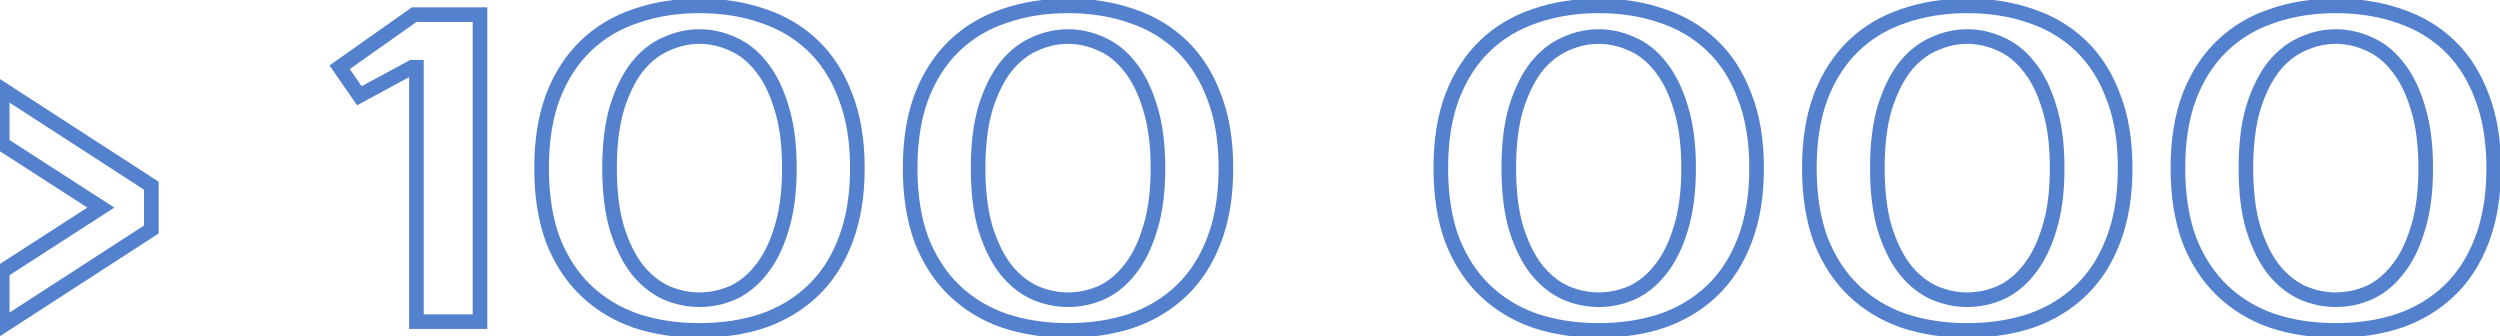 <?xml version="1.0" encoding="UTF-8"?> <svg xmlns="http://www.w3.org/2000/svg" width="342" height="46" viewBox="0 0 342 46" fill="none"><mask id="path-1-outside-1_1075_14110" maskUnits="userSpaceOnUse" x="-1" y="-1" width="344" height="48" fill="black"><rect fill="white" x="-1" y="-1" width="344" height="48"></rect><path d="M0.3 19.7V12.2L20.7 25.4V31.4L0.3 44.6V37.1L13.8 28.4L0.3 19.7ZM65.665 2V44H56.965V9.2H56.365L49.165 13.1L46.465 9.2L56.665 2H65.665ZM95.688 5C94.128 5 92.608 5.34 91.128 6.02C89.648 6.66 88.328 7.7 87.168 9.14C86.048 10.58 85.128 12.44 84.408 14.72C83.728 17 83.388 19.76 83.388 23C83.388 26.24 83.728 29 84.408 31.28C85.128 33.56 86.048 35.42 87.168 36.86C88.328 38.3 89.648 39.36 91.128 40.04C92.608 40.68 94.128 41 95.688 41C97.248 41 98.768 40.68 100.248 40.04C101.728 39.36 103.028 38.3 104.148 36.86C105.308 35.42 106.228 33.56 106.908 31.28C107.628 29 107.988 26.24 107.988 23C107.988 19.76 107.628 17 106.908 14.72C106.228 12.44 105.308 10.58 104.148 9.14C103.028 7.7 101.728 6.66 100.248 6.02C98.768 5.34 97.248 5 95.688 5ZM95.688 0.8C98.848 0.8 101.748 1.26 104.388 2.18C107.028 3.06 109.308 4.42 111.228 6.26C113.148 8.1 114.628 10.42 115.668 13.22C116.748 15.98 117.288 19.24 117.288 23C117.288 26.76 116.748 30.04 115.668 32.84C114.628 35.6 113.148 37.9 111.228 39.74C109.308 41.58 107.028 42.96 104.388 43.88C101.748 44.76 98.848 45.2 95.688 45.2C92.528 45.2 89.628 44.76 86.988 43.88C84.348 42.96 82.068 41.58 80.148 39.74C78.228 37.9 76.728 35.6 75.648 32.84C74.608 30.04 74.088 26.76 74.088 23C74.088 19.24 74.608 15.98 75.648 13.22C76.728 10.42 78.228 8.1 80.148 6.26C82.068 4.42 84.348 3.06 86.988 2.18C89.628 1.26 92.528 0.8 95.688 0.8ZM146.107 5C144.547 5 143.027 5.34 141.547 6.02C140.067 6.66 138.747 7.7 137.587 9.14C136.467 10.58 135.547 12.44 134.827 14.72C134.147 17 133.807 19.76 133.807 23C133.807 26.24 134.147 29 134.827 31.28C135.547 33.56 136.467 35.42 137.587 36.86C138.747 38.3 140.067 39.36 141.547 40.04C143.027 40.68 144.547 41 146.107 41C147.667 41 149.187 40.68 150.667 40.04C152.147 39.36 153.447 38.3 154.567 36.86C155.727 35.42 156.647 33.56 157.327 31.28C158.047 29 158.407 26.24 158.407 23C158.407 19.76 158.047 17 157.327 14.72C156.647 12.44 155.727 10.58 154.567 9.14C153.447 7.7 152.147 6.66 150.667 6.02C149.187 5.34 147.667 5 146.107 5ZM146.107 0.8C149.267 0.8 152.167 1.26 154.807 2.18C157.447 3.06 159.727 4.42 161.647 6.26C163.567 8.1 165.047 10.42 166.087 13.22C167.167 15.98 167.707 19.24 167.707 23C167.707 26.76 167.167 30.04 166.087 32.84C165.047 35.6 163.567 37.9 161.647 39.74C159.727 41.58 157.447 42.96 154.807 43.88C152.167 44.76 149.267 45.2 146.107 45.2C142.947 45.2 140.047 44.76 137.407 43.88C134.767 42.96 132.487 41.58 130.567 39.74C128.647 37.9 127.147 35.6 126.067 32.84C125.027 30.04 124.507 26.76 124.507 23C124.507 19.24 125.027 15.98 126.067 13.22C127.147 10.42 128.647 8.1 130.567 6.26C132.487 4.42 134.767 3.06 137.407 2.18C140.047 1.26 142.947 0.8 146.107 0.8ZM218.702 5C217.142 5 215.622 5.34 214.142 6.02C212.662 6.66 211.342 7.7 210.182 9.14C209.062 10.58 208.142 12.44 207.422 14.72C206.742 17 206.402 19.76 206.402 23C206.402 26.24 206.742 29 207.422 31.28C208.142 33.56 209.062 35.42 210.182 36.86C211.342 38.3 212.662 39.36 214.142 40.04C215.622 40.68 217.142 41 218.702 41C220.262 41 221.782 40.68 223.262 40.04C224.742 39.36 226.042 38.3 227.162 36.86C228.322 35.42 229.242 33.56 229.922 31.28C230.642 29 231.002 26.24 231.002 23C231.002 19.76 230.642 17 229.922 14.72C229.242 12.44 228.322 10.58 227.162 9.14C226.042 7.7 224.742 6.66 223.262 6.02C221.782 5.34 220.262 5 218.702 5ZM218.702 0.8C221.862 0.8 224.762 1.26 227.402 2.18C230.042 3.06 232.322 4.42 234.242 6.26C236.162 8.1 237.642 10.42 238.682 13.22C239.762 15.98 240.302 19.24 240.302 23C240.302 26.76 239.762 30.04 238.682 32.84C237.642 35.6 236.162 37.9 234.242 39.74C232.322 41.58 230.042 42.96 227.402 43.88C224.762 44.76 221.862 45.2 218.702 45.2C215.542 45.2 212.642 44.76 210.002 43.88C207.362 42.96 205.082 41.58 203.162 39.74C201.242 37.9 199.742 35.6 198.662 32.84C197.622 30.04 197.102 26.76 197.102 23C197.102 19.24 197.622 15.98 198.662 13.22C199.742 10.42 201.242 8.1 203.162 6.26C205.082 4.42 207.362 3.06 210.002 2.18C212.642 1.26 215.542 0.8 218.702 0.8ZM269.121 5C267.561 5 266.041 5.34 264.561 6.02C263.081 6.66 261.761 7.7 260.601 9.14C259.481 10.58 258.561 12.44 257.841 14.72C257.161 17 256.821 19.76 256.821 23C256.821 26.24 257.161 29 257.841 31.28C258.561 33.56 259.481 35.42 260.601 36.86C261.761 38.3 263.081 39.36 264.561 40.04C266.041 40.68 267.561 41 269.121 41C270.681 41 272.201 40.68 273.681 40.04C275.161 39.36 276.461 38.3 277.581 36.86C278.741 35.42 279.661 33.56 280.341 31.28C281.061 29 281.421 26.24 281.421 23C281.421 19.76 281.061 17 280.341 14.72C279.661 12.44 278.741 10.58 277.581 9.14C276.461 7.7 275.161 6.66 273.681 6.02C272.201 5.34 270.681 5 269.121 5ZM269.121 0.8C272.281 0.8 275.181 1.26 277.821 2.18C280.461 3.06 282.741 4.42 284.661 6.26C286.581 8.1 288.061 10.42 289.101 13.22C290.181 15.98 290.721 19.24 290.721 23C290.721 26.76 290.181 30.04 289.101 32.84C288.061 35.6 286.581 37.9 284.661 39.74C282.741 41.58 280.461 42.96 277.821 43.88C275.181 44.76 272.281 45.2 269.121 45.2C265.961 45.2 263.061 44.76 260.421 43.88C257.781 42.96 255.501 41.58 253.581 39.74C251.661 37.9 250.161 35.6 249.081 32.84C248.041 30.04 247.521 26.76 247.521 23C247.521 19.24 248.041 15.98 249.081 13.22C250.161 10.42 251.661 8.1 253.581 6.26C255.501 4.42 257.781 3.06 260.421 2.18C263.061 1.26 265.961 0.8 269.121 0.8ZM319.54 5C317.98 5 316.46 5.34 314.98 6.02C313.5 6.66 312.18 7.7 311.02 9.14C309.9 10.58 308.98 12.44 308.26 14.72C307.58 17 307.24 19.76 307.24 23C307.24 26.24 307.58 29 308.26 31.28C308.98 33.56 309.9 35.42 311.02 36.86C312.18 38.3 313.5 39.36 314.98 40.04C316.46 40.68 317.98 41 319.54 41C321.1 41 322.62 40.68 324.1 40.04C325.58 39.36 326.88 38.3 328 36.86C329.16 35.42 330.08 33.56 330.76 31.28C331.48 29 331.84 26.24 331.84 23C331.84 19.76 331.48 17 330.76 14.72C330.08 12.44 329.16 10.58 328 9.14C326.88 7.7 325.58 6.66 324.1 6.02C322.62 5.34 321.1 5 319.54 5ZM319.54 0.8C322.7 0.8 325.6 1.26 328.24 2.18C330.88 3.06 333.16 4.42 335.08 6.26C337 8.1 338.48 10.42 339.52 13.22C340.6 15.98 341.14 19.24 341.14 23C341.14 26.76 340.6 30.04 339.52 32.84C338.48 35.6 337 37.9 335.08 39.74C333.16 41.58 330.88 42.96 328.24 43.88C325.6 44.76 322.7 45.2 319.54 45.2C316.38 45.2 313.48 44.76 310.84 43.88C308.2 42.96 305.92 41.58 304 39.74C302.08 37.9 300.58 35.6 299.5 32.84C298.46 30.04 297.94 26.76 297.94 23C297.94 19.24 298.46 15.98 299.5 13.22C300.58 10.42 302.08 8.1 304 6.26C305.92 4.42 308.2 3.06 310.84 2.18C313.48 1.26 316.38 0.8 319.54 0.8Z"></path></mask><path d="M0.3 19.7H-0.7V20.245L-0.242 20.541L0.3 19.7ZM0.3 12.2L0.843 11.36L-0.7 10.362V12.2H0.3ZM20.7 25.4H21.7V24.856L21.243 24.56L20.7 25.4ZM20.7 31.4L21.243 32.24L21.7 31.944V31.4H20.7ZM0.3 44.6H-0.7V46.438L0.843 45.44L0.3 44.6ZM0.3 37.1L-0.242 36.259L-0.7 36.555V37.1H0.3ZM13.8 28.4L14.342 29.241L15.646 28.4L14.342 27.559L13.8 28.4ZM1.3 19.7V12.2H-0.7V19.7H1.3ZM-0.243 13.04L20.157 26.24L21.243 24.56L0.843 11.36L-0.243 13.04ZM19.7 25.4V31.4H21.7V25.4H19.7ZM20.157 30.56L-0.243 43.76L0.843 45.44L21.243 32.24L20.157 30.56ZM1.3 44.6V37.1H-0.7V44.6H1.3ZM0.842 37.941L14.342 29.241L13.258 27.559L-0.242 36.259L0.842 37.941ZM14.342 27.559L0.842 18.859L-0.242 20.541L13.258 29.241L14.342 27.559ZM65.665 2H66.665V1H65.665V2ZM65.665 44V45H66.665V44H65.665ZM56.965 44H55.965V45H56.965V44ZM56.965 9.2H57.965V8.2H56.965V9.2ZM56.365 9.2V8.2H56.111L55.889 8.321L56.365 9.2ZM49.165 13.1L48.343 13.669L48.853 14.406L49.641 13.979L49.165 13.1ZM46.465 9.2L45.888 8.383L45.079 8.954L45.643 9.769L46.465 9.2ZM56.665 2V1H56.347L56.088 1.183L56.665 2ZM64.665 2V44H66.665V2H64.665ZM65.665 43H56.965V45H65.665V43ZM57.965 44V9.2H55.965V44H57.965ZM56.965 8.2H56.365V10.2H56.965V8.2ZM55.889 8.321L48.689 12.221L49.641 13.979L56.841 10.079L55.889 8.321ZM49.987 12.531L47.287 8.631L45.643 9.769L48.343 13.669L49.987 12.531ZM47.041 10.017L57.242 2.817L56.088 1.183L45.888 8.383L47.041 10.017ZM56.665 3H65.665V1H56.665V3ZM91.128 6.02L91.525 6.938L91.535 6.933L91.546 6.929L91.128 6.02ZM87.168 9.14L86.389 8.513L86.384 8.519L86.379 8.526L87.168 9.14ZM84.408 14.72L83.455 14.419L83.452 14.427L83.45 14.434L84.408 14.72ZM84.408 31.28L83.45 31.566L83.452 31.573L83.455 31.581L84.408 31.28ZM87.168 36.86L86.379 37.474L86.384 37.481L86.389 37.487L87.168 36.86ZM91.128 40.04L90.711 40.949L90.721 40.953L90.731 40.958L91.128 40.04ZM100.248 40.04L100.645 40.958L100.656 40.953L100.666 40.949L100.248 40.04ZM104.148 36.86L103.37 36.233L103.364 36.239L103.359 36.246L104.148 36.86ZM106.908 31.28L105.955 30.979L105.952 30.986L105.95 30.994L106.908 31.28ZM106.908 14.72L105.95 15.006L105.952 15.014L105.955 15.021L106.908 14.72ZM104.148 9.14L103.359 9.754L103.364 9.761L103.37 9.767L104.148 9.14ZM100.248 6.02L99.831 6.929L99.841 6.933L99.851 6.938L100.248 6.02ZM104.388 2.18L104.059 3.124L104.072 3.129L104.388 2.18ZM115.668 13.22L114.731 13.568L114.734 13.576L114.737 13.584L115.668 13.22ZM115.668 32.84L114.735 32.48L114.733 32.487L115.668 32.84ZM111.228 39.74L111.92 40.462L111.92 40.462L111.228 39.74ZM104.388 43.88L104.705 44.829L104.717 44.824L104.388 43.88ZM86.988 43.88L86.659 44.824L86.672 44.829L86.988 43.88ZM80.148 39.74L79.456 40.462L79.456 40.462L80.148 39.74ZM75.648 32.84L74.711 33.188L74.714 33.196L74.717 33.204L75.648 32.84ZM75.648 13.22L74.715 12.86L74.713 12.867L75.648 13.22ZM80.148 6.26L79.456 5.538L79.456 5.538L80.148 6.26ZM86.988 2.18L87.305 3.129L87.317 3.124L86.988 2.18ZM95.688 4C93.978 4 92.316 4.374 90.711 5.111L91.546 6.929C92.901 6.306 94.279 6 95.688 6V4ZM90.731 5.102C89.082 5.815 87.636 6.965 86.389 8.513L87.947 9.767C89.02 8.435 90.215 7.505 91.525 6.938L90.731 5.102ZM86.379 8.526C85.167 10.084 84.2 12.059 83.455 14.419L85.362 15.021C86.057 12.821 86.929 11.076 87.958 9.754L86.379 8.526ZM83.45 14.434C82.734 16.834 82.388 19.696 82.388 23H84.388C84.388 19.824 84.722 17.166 85.367 15.006L83.45 14.434ZM82.388 23C82.388 26.304 82.734 29.166 83.45 31.566L85.367 30.994C84.722 28.834 84.388 26.176 84.388 23H82.388ZM83.455 31.581C84.2 33.941 85.167 35.916 86.379 37.474L87.958 36.246C86.929 34.924 86.057 33.179 85.362 30.979L83.455 31.581ZM86.389 37.487C87.633 39.031 89.072 40.196 90.711 40.949L91.546 39.131C90.224 38.524 89.023 37.569 87.947 36.233L86.389 37.487ZM90.731 40.958C92.332 41.65 93.987 42 95.688 42V40C94.269 40 92.884 39.71 91.525 39.122L90.731 40.958ZM95.688 42C97.389 42 99.044 41.65 100.645 40.958L99.851 39.122C98.492 39.71 97.107 40 95.688 40V42ZM100.666 40.949C102.308 40.194 103.731 39.025 104.938 37.474L103.359 36.246C102.325 37.575 101.148 38.526 99.831 39.131L100.666 40.949ZM104.927 37.487C106.188 35.922 107.16 33.936 107.867 31.566L105.95 30.994C105.297 33.184 104.428 34.918 103.37 36.233L104.927 37.487ZM107.862 31.581C108.621 29.176 108.988 26.308 108.988 23H106.988C106.988 26.172 106.635 28.824 105.955 30.979L107.862 31.581ZM108.988 23C108.988 19.692 108.621 16.824 107.862 14.419L105.955 15.021C106.635 17.176 106.988 19.828 106.988 23H108.988ZM107.867 14.434C107.16 12.064 106.188 10.078 104.927 8.513L103.37 9.767C104.428 11.082 105.297 12.816 105.95 15.006L107.867 14.434ZM104.938 8.526C103.728 6.971 102.299 5.817 100.645 5.102L99.851 6.938C101.158 7.503 102.328 8.429 103.359 9.754L104.938 8.526ZM100.666 5.111C99.061 4.374 97.399 4 95.688 4V6C97.098 6 98.476 6.306 99.831 6.929L100.666 5.111ZM95.688 1.8C98.751 1.8 101.538 2.246 104.059 3.124L104.717 1.236C101.959 0.274 98.946 -0.2 95.688 -0.2V1.8ZM104.072 3.129C106.578 3.964 108.728 5.249 110.536 6.982L111.92 5.538C109.888 3.591 107.478 2.156 104.705 1.231L104.072 3.129ZM110.536 6.982C112.335 8.705 113.737 10.892 114.731 13.568L116.606 12.872C115.52 9.948 113.962 7.495 111.92 5.538L110.536 6.982ZM114.737 13.584C115.761 16.202 116.288 19.333 116.288 23H118.288C118.288 19.147 117.735 15.758 116.6 12.856L114.737 13.584ZM116.288 23C116.288 26.667 115.761 29.82 114.735 32.48L116.601 33.2C117.735 30.26 118.288 26.853 118.288 23H116.288ZM114.733 32.487C113.739 35.123 112.337 37.292 110.536 39.018L111.92 40.462C113.959 38.508 115.517 36.077 116.604 33.193L114.733 32.487ZM110.536 39.018C108.725 40.754 106.571 42.06 104.059 42.936L104.717 44.824C107.486 43.86 109.891 42.406 111.92 40.462L110.536 39.018ZM104.072 42.931C101.547 43.773 98.755 44.2 95.688 44.2V46.2C98.941 46.2 101.95 45.747 104.705 44.829L104.072 42.931ZM95.688 44.2C92.621 44.2 89.83 43.773 87.305 42.931L86.672 44.829C89.427 45.747 92.435 46.2 95.688 46.2V44.2ZM87.317 42.936C84.806 42.06 82.651 40.754 80.84 39.018L79.456 40.462C81.485 42.406 83.891 43.86 86.659 44.824L87.317 42.936ZM80.84 39.018C79.036 37.289 77.613 35.116 76.579 32.476L74.717 33.204C75.844 36.084 77.42 38.511 79.456 40.462L80.84 39.018ZM76.586 32.492C75.596 29.828 75.088 26.671 75.088 23H73.088C73.088 26.849 73.62 30.252 74.711 33.188L76.586 32.492ZM75.088 23C75.088 19.329 75.596 16.194 76.584 13.573L74.713 12.867C73.62 15.766 73.088 19.151 73.088 23H75.088ZM76.581 13.58C77.615 10.899 79.039 8.708 80.84 6.982L79.456 5.538C77.418 7.492 75.841 9.941 74.715 12.86L76.581 13.58ZM80.84 6.982C82.648 5.249 84.798 3.964 87.305 3.129L86.672 1.231C83.898 2.156 81.488 3.591 79.456 5.538L80.84 6.982ZM87.317 3.124C89.839 2.246 92.626 1.8 95.688 1.8V-0.2C92.431 -0.2 89.418 0.274 86.659 1.236L87.317 3.124ZM141.547 6.02L141.944 6.938L141.954 6.933L141.965 6.929L141.547 6.02ZM137.587 9.14L136.808 8.513L136.803 8.519L136.798 8.526L137.587 9.14ZM134.827 14.72L133.873 14.419L133.871 14.427L133.869 14.434L134.827 14.72ZM134.827 31.28L133.869 31.566L133.871 31.573L133.873 31.581L134.827 31.28ZM137.587 36.86L136.798 37.474L136.803 37.481L136.808 37.487L137.587 36.86ZM141.547 40.04L141.13 40.949L141.14 40.953L141.15 40.958L141.547 40.04ZM150.667 40.04L151.064 40.958L151.074 40.953L151.085 40.949L150.667 40.04ZM154.567 36.86L153.788 36.233L153.783 36.239L153.778 36.246L154.567 36.86ZM157.327 31.28L156.373 30.979L156.371 30.986L156.369 30.994L157.327 31.28ZM157.327 14.72L156.369 15.006L156.371 15.014L156.373 15.021L157.327 14.72ZM154.567 9.14L153.778 9.754L153.783 9.761L153.788 9.767L154.567 9.14ZM150.667 6.02L150.25 6.929L150.26 6.933L150.27 6.938L150.667 6.02ZM154.807 2.18L154.478 3.124L154.491 3.129L154.807 2.18ZM166.087 13.22L165.15 13.568L165.153 13.576L165.156 13.584L166.087 13.22ZM166.087 32.84L165.154 32.48L165.151 32.487L166.087 32.84ZM161.647 39.74L162.339 40.462L162.339 40.462L161.647 39.74ZM154.807 43.88L155.123 44.829L155.136 44.824L154.807 43.88ZM137.407 43.88L137.078 44.824L137.091 44.829L137.407 43.88ZM130.567 39.74L129.875 40.462L129.875 40.462L130.567 39.74ZM126.067 32.84L125.13 33.188L125.133 33.196L125.136 33.204L126.067 32.84ZM126.067 13.22L125.134 12.86L125.131 12.867L126.067 13.22ZM130.567 6.26L129.875 5.538L129.875 5.538L130.567 6.26ZM137.407 2.18L137.723 3.129L137.736 3.124L137.407 2.18ZM146.107 4C144.397 4 142.735 4.374 141.13 5.111L141.965 6.929C143.319 6.306 144.698 6 146.107 6V4ZM141.15 5.102C139.501 5.815 138.055 6.965 136.808 8.513L138.366 9.767C139.439 8.435 140.633 7.505 141.944 6.938L141.15 5.102ZM136.798 8.526C135.586 10.084 134.619 12.059 133.873 14.419L135.781 15.021C136.475 12.821 137.348 11.076 138.376 9.754L136.798 8.526ZM133.869 14.434C133.153 16.834 132.807 19.696 132.807 23H134.807C134.807 19.824 135.141 17.166 135.785 15.006L133.869 14.434ZM132.807 23C132.807 26.304 133.153 29.166 133.869 31.566L135.785 30.994C135.141 28.834 134.807 26.176 134.807 23H132.807ZM133.873 31.581C134.619 33.941 135.586 35.916 136.798 37.474L138.376 36.246C137.348 34.924 136.475 33.179 135.781 30.979L133.873 31.581ZM136.808 37.487C138.052 39.031 139.491 40.196 141.13 40.949L141.965 39.131C140.643 38.524 139.442 37.569 138.366 36.233L136.808 37.487ZM141.15 40.958C142.751 41.65 144.406 42 146.107 42V40C144.688 40 143.303 39.71 141.944 39.122L141.15 40.958ZM146.107 42C147.808 42 149.463 41.65 151.064 40.958L150.27 39.122C148.911 39.71 147.526 40 146.107 40V42ZM151.085 40.949C152.727 40.194 154.15 39.025 155.356 37.474L153.778 36.246C152.744 37.575 151.567 38.526 150.25 39.131L151.085 40.949ZM155.346 37.487C156.607 35.922 157.578 33.936 158.285 31.566L156.369 30.994C155.716 33.184 154.847 34.918 153.788 36.233L155.346 37.487ZM158.281 31.581C159.04 29.176 159.407 26.308 159.407 23H157.407C157.407 26.172 157.054 28.824 156.373 30.979L158.281 31.581ZM159.407 23C159.407 19.692 159.04 16.824 158.281 14.419L156.373 15.021C157.054 17.176 157.407 19.828 157.407 23H159.407ZM158.285 14.434C157.578 12.064 156.607 10.078 155.346 8.513L153.788 9.767C154.847 11.082 155.716 12.816 156.369 15.006L158.285 14.434ZM155.356 8.526C154.147 6.971 152.718 5.817 151.064 5.102L150.27 6.938C151.577 7.503 152.747 8.429 153.778 9.754L155.356 8.526ZM151.085 5.111C149.479 4.374 147.818 4 146.107 4V6C147.517 6 148.895 6.306 150.25 6.929L151.085 5.111ZM146.107 1.8C149.169 1.8 151.957 2.246 154.478 3.124L155.136 1.236C152.377 0.274 149.365 -0.2 146.107 -0.2V1.8ZM154.491 3.129C156.997 3.964 159.147 5.249 160.955 6.982L162.339 5.538C160.307 3.591 157.897 2.156 155.123 1.231L154.491 3.129ZM160.955 6.982C162.753 8.705 164.156 10.892 165.15 13.568L167.024 12.872C165.938 9.948 164.381 7.495 162.339 5.538L160.955 6.982ZM165.156 13.584C166.18 16.202 166.707 19.333 166.707 23H168.707C168.707 19.147 168.154 15.758 167.018 12.856L165.156 13.584ZM166.707 23C166.707 26.667 166.18 29.82 165.154 32.48L167.02 33.2C168.154 30.26 168.707 26.853 168.707 23H166.707ZM165.151 32.487C164.158 35.123 162.756 37.292 160.955 39.018L162.339 40.462C164.378 38.508 165.936 36.077 167.023 33.193L165.151 32.487ZM160.955 39.018C159.144 40.754 156.99 42.06 154.478 42.936L155.136 44.824C157.905 43.86 160.31 42.406 162.339 40.462L160.955 39.018ZM154.491 42.931C151.966 43.773 149.174 44.2 146.107 44.2V46.2C149.36 46.2 152.369 45.747 155.123 44.829L154.491 42.931ZM146.107 44.2C143.04 44.2 140.249 43.773 137.723 42.931L137.091 44.829C139.846 45.747 142.854 46.2 146.107 46.2V44.2ZM137.736 42.936C135.224 42.06 133.07 40.754 131.259 39.018L129.875 40.462C131.904 42.406 134.31 43.86 137.078 44.824L137.736 42.936ZM131.259 39.018C129.455 37.289 128.031 35.116 126.998 32.476L125.136 33.204C126.263 36.084 127.839 38.511 129.875 40.462L131.259 39.018ZM127.004 32.492C126.015 29.828 125.507 26.671 125.507 23H123.507C123.507 26.849 124.039 30.252 125.13 33.188L127.004 32.492ZM125.507 23C125.507 19.329 126.015 16.194 127.003 13.573L125.131 12.867C124.039 15.766 123.507 19.151 123.507 23H125.507ZM127 13.58C128.034 10.899 129.458 8.708 131.259 6.982L129.875 5.538C127.836 7.492 126.26 9.941 125.134 12.86L127 13.58ZM131.259 6.982C133.067 5.249 135.217 3.964 137.723 3.129L137.091 1.231C134.317 2.156 131.907 3.591 129.875 5.538L131.259 6.982ZM137.736 3.124C140.257 2.246 143.045 1.8 146.107 1.8V-0.2C142.849 -0.2 139.837 0.274 137.078 1.236L137.736 3.124ZM214.142 6.02L214.539 6.938L214.55 6.933L214.56 6.929L214.142 6.02ZM210.182 9.14L209.404 8.513L209.398 8.519L209.393 8.526L210.182 9.14ZM207.422 14.72L206.469 14.419L206.466 14.427L206.464 14.434L207.422 14.72ZM207.422 31.28L206.464 31.566L206.466 31.573L206.469 31.581L207.422 31.28ZM210.182 36.86L209.393 37.474L209.398 37.481L209.404 37.487L210.182 36.86ZM214.142 40.04L213.725 40.949L213.735 40.953L213.745 40.958L214.142 40.04ZM223.262 40.04L223.659 40.958L223.67 40.953L223.68 40.949L223.262 40.04ZM227.162 36.86L226.384 36.233L226.378 36.239L226.373 36.246L227.162 36.86ZM229.922 31.28L228.969 30.979L228.966 30.986L228.964 30.994L229.922 31.28ZM229.922 14.72L228.964 15.006L228.966 15.014L228.969 15.021L229.922 14.72ZM227.162 9.14L226.373 9.754L226.378 9.761L226.384 9.767L227.162 9.14ZM223.262 6.02L222.845 6.929L222.855 6.933L222.865 6.938L223.262 6.02ZM227.402 2.18L227.073 3.124L227.086 3.129L227.402 2.18ZM238.682 13.22L237.745 13.568L237.748 13.576L237.751 13.584L238.682 13.22ZM238.682 32.84L237.749 32.48L237.747 32.487L238.682 32.84ZM234.242 39.74L234.934 40.462L234.934 40.462L234.242 39.74ZM227.402 43.88L227.719 44.829L227.731 44.824L227.402 43.88ZM210.002 43.88L209.673 44.824L209.686 44.829L210.002 43.88ZM203.162 39.74L202.47 40.462L202.47 40.462L203.162 39.74ZM198.662 32.84L197.725 33.188L197.728 33.196L197.731 33.204L198.662 32.84ZM198.662 13.22L197.729 12.86L197.727 12.867L198.662 13.22ZM203.162 6.26L202.47 5.538L202.47 5.538L203.162 6.26ZM210.002 2.18L210.319 3.129L210.331 3.124L210.002 2.18ZM218.702 4C216.992 4 215.33 4.374 213.725 5.111L214.56 6.929C215.915 6.306 217.293 6 218.702 6V4ZM213.745 5.102C212.096 5.815 210.65 6.965 209.404 8.513L210.961 9.767C212.034 8.435 213.229 7.505 214.539 6.938L213.745 5.102ZM209.393 8.526C208.181 10.084 207.214 12.059 206.469 14.419L208.376 15.021C209.071 12.821 209.943 11.076 210.972 9.754L209.393 8.526ZM206.464 14.434C205.748 16.834 205.402 19.696 205.402 23H207.402C207.402 19.824 207.736 17.166 208.381 15.006L206.464 14.434ZM205.402 23C205.402 26.304 205.748 29.166 206.464 31.566L208.381 30.994C207.736 28.834 207.402 26.176 207.402 23H205.402ZM206.469 31.581C207.214 33.941 208.181 35.916 209.393 37.474L210.972 36.246C209.943 34.924 209.071 33.179 208.376 30.979L206.469 31.581ZM209.404 37.487C210.647 39.031 212.086 40.196 213.725 40.949L214.56 39.131C213.238 38.524 212.037 37.569 210.961 36.233L209.404 37.487ZM213.745 40.958C215.346 41.65 217.001 42 218.702 42V40C217.283 40 215.898 39.71 214.539 39.122L213.745 40.958ZM218.702 42C220.403 42 222.058 41.65 223.659 40.958L222.865 39.122C221.506 39.71 220.121 40 218.702 40V42ZM223.68 40.949C225.322 40.194 226.745 39.025 227.952 37.474L226.373 36.246C225.34 37.575 224.162 38.526 222.845 39.131L223.68 40.949ZM227.941 37.487C229.202 35.922 230.174 33.936 230.881 31.566L228.964 30.994C228.311 33.184 227.442 34.918 226.384 36.233L227.941 37.487ZM230.876 31.581C231.635 29.176 232.002 26.308 232.002 23H230.002C230.002 26.172 229.649 28.824 228.969 30.979L230.876 31.581ZM232.002 23C232.002 19.692 231.635 16.824 230.876 14.419L228.969 15.021C229.649 17.176 230.002 19.828 230.002 23H232.002ZM230.881 14.434C230.174 12.064 229.202 10.078 227.941 8.513L226.384 9.767C227.442 11.082 228.311 12.816 228.964 15.006L230.881 14.434ZM227.952 8.526C226.742 6.971 225.313 5.817 223.659 5.102L222.865 6.938C224.172 7.503 225.342 8.429 226.373 9.754L227.952 8.526ZM223.68 5.111C222.075 4.374 220.413 4 218.702 4V6C220.112 6 221.49 6.306 222.845 6.929L223.68 5.111ZM218.702 1.8C221.765 1.8 224.552 2.246 227.073 3.124L227.731 1.236C224.973 0.274 221.96 -0.2 218.702 -0.2V1.8ZM227.086 3.129C229.592 3.964 231.742 5.249 233.55 6.982L234.934 5.538C232.902 3.591 230.492 2.156 227.719 1.231L227.086 3.129ZM233.55 6.982C235.349 8.705 236.751 10.892 237.745 13.568L239.62 12.872C238.534 9.948 236.976 7.495 234.934 5.538L233.55 6.982ZM237.751 13.584C238.775 16.202 239.302 19.333 239.302 23H241.302C241.302 19.147 240.749 15.758 239.614 12.856L237.751 13.584ZM239.302 23C239.302 26.667 238.775 29.82 237.749 32.48L239.615 33.2C240.749 30.26 241.302 26.853 241.302 23H239.302ZM237.747 32.487C236.753 35.123 235.351 37.292 233.55 39.018L234.934 40.462C236.973 38.508 238.531 36.077 239.618 33.193L237.747 32.487ZM233.55 39.018C231.739 40.754 229.585 42.06 227.073 42.936L227.731 44.824C230.5 43.86 232.905 42.406 234.934 40.462L233.55 39.018ZM227.086 42.931C224.561 43.773 221.769 44.2 218.702 44.2V46.2C221.955 46.2 224.964 45.747 227.719 44.829L227.086 42.931ZM218.702 44.2C215.635 44.2 212.844 43.773 210.319 42.931L209.686 44.829C212.441 45.747 215.449 46.2 218.702 46.2V44.2ZM210.331 42.936C207.82 42.06 205.665 40.754 203.854 39.018L202.47 40.462C204.499 42.406 206.905 43.86 209.673 44.824L210.331 42.936ZM203.854 39.018C202.05 37.289 200.627 35.116 199.594 32.476L197.731 33.204C198.858 36.084 200.434 38.511 202.47 40.462L203.854 39.018ZM199.6 32.492C198.61 29.828 198.102 26.671 198.102 23H196.102C196.102 26.849 196.634 30.252 197.725 33.188L199.6 32.492ZM198.102 23C198.102 19.329 198.61 16.194 199.598 13.573L197.727 12.867C196.634 15.766 196.102 19.151 196.102 23H198.102ZM199.595 13.58C200.629 10.899 202.053 8.708 203.854 6.982L202.47 5.538C200.432 7.492 198.855 9.941 197.729 12.86L199.595 13.58ZM203.854 6.982C205.662 5.249 207.812 3.964 210.319 3.129L209.686 1.231C206.912 2.156 204.502 3.591 202.47 5.538L203.854 6.982ZM210.331 3.124C212.853 2.246 215.64 1.8 218.702 1.8V-0.2C215.445 -0.2 212.432 0.274 209.673 1.236L210.331 3.124ZM264.561 6.02L264.958 6.938L264.968 6.933L264.979 6.929L264.561 6.02ZM260.601 9.14L259.822 8.513L259.817 8.519L259.812 8.526L260.601 9.14ZM257.841 14.72L256.888 14.419L256.885 14.427L256.883 14.434L257.841 14.72ZM257.841 31.28L256.883 31.566L256.885 31.573L256.888 31.581L257.841 31.28ZM260.601 36.86L259.812 37.474L259.817 37.481L259.822 37.487L260.601 36.86ZM264.561 40.04L264.144 40.949L264.154 40.953L264.164 40.958L264.561 40.04ZM273.681 40.04L274.078 40.958L274.088 40.953L274.099 40.949L273.681 40.04ZM277.581 36.86L276.802 36.233L276.797 36.239L276.792 36.246L277.581 36.86ZM280.341 31.28L279.388 30.979L279.385 30.986L279.383 30.994L280.341 31.28ZM280.341 14.72L279.383 15.006L279.385 15.014L279.388 15.021L280.341 14.72ZM277.581 9.14L276.792 9.754L276.797 9.761L276.802 9.767L277.581 9.14ZM273.681 6.02L273.264 6.929L273.274 6.933L273.284 6.938L273.681 6.02ZM277.821 2.18L277.492 3.124L277.505 3.129L277.821 2.18ZM289.101 13.22L288.164 13.568L288.167 13.576L288.17 13.584L289.101 13.22ZM289.101 32.84L288.168 32.48L288.165 32.487L289.101 32.84ZM284.661 39.74L285.353 40.462L285.353 40.462L284.661 39.74ZM277.821 43.88L278.137 44.829L278.15 44.824L277.821 43.88ZM260.421 43.88L260.092 44.824L260.105 44.829L260.421 43.88ZM253.581 39.74L252.889 40.462L252.889 40.462L253.581 39.74ZM249.081 32.84L248.144 33.188L248.147 33.196L248.15 33.204L249.081 32.84ZM249.081 13.22L248.148 12.86L248.145 12.867L249.081 13.22ZM253.581 6.26L252.889 5.538L252.889 5.538L253.581 6.26ZM260.421 2.18L260.737 3.129L260.75 3.124L260.421 2.18ZM269.121 4C267.411 4 265.749 4.374 264.144 5.111L264.979 6.929C266.334 6.306 267.712 6 269.121 6V4ZM264.164 5.102C262.515 5.815 261.069 6.965 259.822 8.513L261.38 9.767C262.453 8.435 263.648 7.505 264.958 6.938L264.164 5.102ZM259.812 8.526C258.6 10.084 257.633 12.059 256.888 14.419L258.795 15.021C259.489 12.821 260.362 11.076 261.39 9.754L259.812 8.526ZM256.883 14.434C256.167 16.834 255.821 19.696 255.821 23H257.821C257.821 19.824 258.155 17.166 258.799 15.006L256.883 14.434ZM255.821 23C255.821 26.304 256.167 29.166 256.883 31.566L258.799 30.994C258.155 28.834 257.821 26.176 257.821 23H255.821ZM256.888 31.581C257.633 33.941 258.6 35.916 259.812 37.474L261.39 36.246C260.362 34.924 259.489 33.179 258.795 30.979L256.888 31.581ZM259.822 37.487C261.066 39.031 262.505 40.196 264.144 40.949L264.979 39.131C263.657 38.524 262.456 37.569 261.38 36.233L259.822 37.487ZM264.164 40.958C265.765 41.65 267.42 42 269.121 42V40C267.702 40 266.317 39.71 264.958 39.122L264.164 40.958ZM269.121 42C270.822 42 272.477 41.65 274.078 40.958L273.284 39.122C271.925 39.71 270.54 40 269.121 40V42ZM274.099 40.949C275.741 40.194 277.164 39.025 278.37 37.474L276.792 36.246C275.758 37.575 274.581 38.526 273.264 39.131L274.099 40.949ZM278.36 37.487C279.621 35.922 280.592 33.936 281.299 31.566L279.383 30.994C278.73 33.184 277.861 34.918 276.802 36.233L278.36 37.487ZM281.295 31.581C282.054 29.176 282.421 26.308 282.421 23H280.421C280.421 26.172 280.068 28.824 279.388 30.979L281.295 31.581ZM282.421 23C282.421 19.692 282.054 16.824 281.295 14.419L279.388 15.021C280.068 17.176 280.421 19.828 280.421 23H282.421ZM281.299 14.434C280.592 12.064 279.621 10.078 278.36 8.513L276.802 9.767C277.861 11.082 278.73 12.816 279.383 15.006L281.299 14.434ZM278.37 8.526C277.161 6.971 275.732 5.817 274.078 5.102L273.284 6.938C274.591 7.503 275.761 8.429 276.792 9.754L278.37 8.526ZM274.099 5.111C272.494 4.374 270.832 4 269.121 4V6C270.531 6 271.909 6.306 273.264 6.929L274.099 5.111ZM269.121 1.8C272.183 1.8 274.971 2.246 277.492 3.124L278.15 1.236C275.392 0.274 272.379 -0.2 269.121 -0.2V1.8ZM277.505 3.129C280.011 3.964 282.161 5.249 283.969 6.982L285.353 5.538C283.321 3.591 280.911 2.156 278.137 1.231L277.505 3.129ZM283.969 6.982C285.767 8.705 287.17 10.892 288.164 13.568L290.039 12.872C288.952 9.948 287.395 7.495 285.353 5.538L283.969 6.982ZM288.17 13.584C289.194 16.202 289.721 19.333 289.721 23H291.721C291.721 19.147 291.168 15.758 290.032 12.856L288.17 13.584ZM289.721 23C289.721 26.667 289.194 29.82 288.168 32.48L290.034 33.2C291.168 30.26 291.721 26.853 291.721 23H289.721ZM288.165 32.487C287.172 35.123 285.77 37.292 283.969 39.018L285.353 40.462C287.392 38.508 288.95 36.077 290.037 33.193L288.165 32.487ZM283.969 39.018C282.158 40.754 280.004 42.06 277.492 42.936L278.15 44.824C280.919 43.86 283.324 42.406 285.353 40.462L283.969 39.018ZM277.505 42.931C274.98 43.773 272.188 44.2 269.121 44.2V46.2C272.374 46.2 275.383 45.747 278.137 44.829L277.505 42.931ZM269.121 44.2C266.054 44.2 263.263 43.773 260.737 42.931L260.105 44.829C262.86 45.747 265.868 46.2 269.121 46.2V44.2ZM260.75 42.936C258.239 42.06 256.084 40.754 254.273 39.018L252.889 40.462C254.918 42.406 257.324 43.86 260.092 44.824L260.75 42.936ZM254.273 39.018C252.469 37.289 251.046 35.116 250.012 32.476L248.15 33.204C249.277 36.084 250.853 38.511 252.889 40.462L254.273 39.018ZM250.019 32.492C249.029 29.828 248.521 26.671 248.521 23H246.521C246.521 26.849 247.053 30.252 248.144 33.188L250.019 32.492ZM248.521 23C248.521 19.329 249.029 16.194 250.017 13.573L248.145 12.867C247.053 15.766 246.521 19.151 246.521 23H248.521ZM250.014 13.58C251.048 10.899 252.472 8.708 254.273 6.982L252.889 5.538C250.85 7.492 249.274 9.941 248.148 12.86L250.014 13.58ZM254.273 6.982C256.081 5.249 258.231 3.964 260.737 3.129L260.105 1.231C257.331 2.156 254.921 3.591 252.889 5.538L254.273 6.982ZM260.75 3.124C263.272 2.246 266.059 1.8 269.121 1.8V-0.2C265.863 -0.2 262.851 0.274 260.092 1.236L260.75 3.124ZM314.98 6.02L315.377 6.938L315.387 6.933L315.397 6.929L314.98 6.02ZM311.02 9.14L310.241 8.513L310.236 8.519L310.23 8.526L311.02 9.14ZM308.26 14.72L307.306 14.419L307.304 14.427L307.302 14.434L308.26 14.72ZM308.26 31.28L307.302 31.566L307.304 31.573L307.306 31.581L308.26 31.28ZM311.02 36.86L310.23 37.474L310.236 37.481L310.241 37.487L311.02 36.86ZM314.98 40.04L314.562 40.949L314.573 40.953L314.583 40.958L314.98 40.04ZM324.1 40.04L324.497 40.958L324.507 40.953L324.517 40.949L324.1 40.04ZM328 36.86L327.221 36.233L327.216 36.239L327.21 36.246L328 36.86ZM330.76 31.28L329.806 30.979L329.804 30.986L329.802 30.994L330.76 31.28ZM330.76 14.72L329.802 15.006L329.804 15.014L329.806 15.021L330.76 14.72ZM328 9.14L327.21 9.754L327.216 9.761L327.221 9.767L328 9.14ZM324.1 6.02L323.682 6.929L323.693 6.933L323.703 6.938L324.1 6.02ZM328.24 2.18L327.911 3.124L327.924 3.129L328.24 2.18ZM339.52 13.22L338.582 13.568L338.585 13.576L338.589 13.584L339.52 13.22ZM339.52 32.84L338.587 32.48L338.584 32.487L339.52 32.84ZM335.08 39.74L335.772 40.462L335.772 40.462L335.08 39.74ZM328.24 43.88L328.556 44.829L328.569 44.824L328.24 43.88ZM310.84 43.88L310.511 44.824L310.524 44.829L310.84 43.88ZM304 39.74L303.308 40.462L303.308 40.462L304 39.74ZM299.5 32.84L298.562 33.188L298.565 33.196L298.569 33.204L299.5 32.84ZM299.5 13.22L298.567 12.86L298.564 12.867L299.5 13.22ZM304 6.26L303.308 5.538L303.308 5.538L304 6.26ZM310.84 2.18L311.156 3.129L311.169 3.124L310.84 2.18ZM319.54 4C317.829 4 316.167 4.374 314.562 5.111L315.397 6.929C316.752 6.306 318.13 6 319.54 6V4ZM314.583 5.102C312.933 5.815 311.488 6.965 310.241 8.513L311.799 9.767C312.872 8.435 314.066 7.505 315.377 6.938L314.583 5.102ZM310.23 8.526C309.019 10.084 308.052 12.059 307.306 14.419L309.213 15.021C309.908 12.821 310.781 11.076 311.809 9.754L310.23 8.526ZM307.302 14.434C306.586 16.834 306.24 19.696 306.24 23H308.24C308.24 19.824 308.574 17.166 309.218 15.006L307.302 14.434ZM306.24 23C306.24 26.304 306.586 29.166 307.302 31.566L309.218 30.994C308.574 28.834 308.24 26.176 308.24 23H306.24ZM307.306 31.581C308.052 33.941 309.019 35.916 310.23 37.474L311.809 36.246C310.781 34.924 309.908 33.179 309.213 30.979L307.306 31.581ZM310.241 37.487C311.485 39.031 312.924 40.196 314.562 40.949L315.397 39.131C314.076 38.524 312.875 37.569 311.799 36.233L310.241 37.487ZM314.583 40.958C316.184 41.65 317.839 42 319.54 42V40C318.121 40 316.736 39.71 315.377 39.122L314.583 40.958ZM319.54 42C321.241 42 322.896 41.65 324.497 40.958L323.703 39.122C322.344 39.71 320.959 40 319.54 40V42ZM324.517 40.949C326.16 40.194 327.583 39.025 328.789 37.474L327.21 36.246C326.177 37.575 325 38.526 323.682 39.131L324.517 40.949ZM328.779 37.487C330.04 35.922 331.011 33.936 331.718 31.566L329.802 30.994C329.148 33.184 328.28 34.918 327.221 36.233L328.779 37.487ZM331.713 31.581C332.473 29.176 332.84 26.308 332.84 23H330.84C330.84 26.172 330.487 28.824 329.806 30.979L331.713 31.581ZM332.84 23C332.84 19.692 332.473 16.824 331.713 14.419L329.806 15.021C330.487 17.176 330.84 19.828 330.84 23H332.84ZM331.718 14.434C331.011 12.064 330.04 10.078 328.779 8.513L327.221 9.767C328.28 11.082 329.149 12.816 329.802 15.006L331.718 14.434ZM328.789 8.526C327.58 6.971 326.15 5.817 324.497 5.102L323.703 6.938C325.009 7.503 326.18 8.429 327.21 9.754L328.789 8.526ZM324.517 5.111C322.912 4.374 321.25 4 319.54 4V6C320.949 6 322.327 6.306 323.682 6.929L324.517 5.111ZM319.54 1.8C322.602 1.8 325.389 2.246 327.911 3.124L328.569 1.236C325.81 0.274 322.797 -0.2 319.54 -0.2V1.8ZM327.924 3.129C330.43 3.964 332.58 5.249 334.388 6.982L335.772 5.538C333.74 3.591 331.33 2.156 328.556 1.231L327.924 3.129ZM334.388 6.982C336.186 8.705 337.588 10.892 338.582 13.568L340.457 12.872C339.371 9.948 337.814 7.495 335.772 5.538L334.388 6.982ZM338.589 13.584C339.613 16.202 340.14 19.333 340.14 23H342.14C342.14 19.147 341.587 15.758 340.451 12.856L338.589 13.584ZM340.14 23C340.14 26.667 339.613 29.82 338.587 32.48L340.453 33.2C341.587 30.26 342.14 26.853 342.14 23H340.14ZM338.584 32.487C337.591 35.123 336.189 37.292 334.388 39.018L335.772 40.462C337.811 38.508 339.369 36.077 340.456 33.193L338.584 32.487ZM334.388 39.018C332.577 40.754 330.422 42.06 327.911 42.936L328.569 44.824C331.337 43.86 333.743 42.406 335.772 40.462L334.388 39.018ZM327.924 42.931C325.398 43.773 322.607 44.2 319.54 44.2V46.2C322.793 46.2 325.801 45.747 328.556 44.829L327.924 42.931ZM319.54 44.2C316.473 44.2 313.681 43.773 311.156 42.931L310.524 44.829C313.278 45.747 316.287 46.2 319.54 46.2V44.2ZM311.169 42.936C308.657 42.06 306.503 40.754 304.692 39.018L303.308 40.462C305.337 42.406 307.742 43.86 310.511 44.824L311.169 42.936ZM304.692 39.018C302.888 37.289 301.464 35.116 300.431 32.476L298.569 33.204C299.695 36.084 301.272 38.511 303.308 40.462L304.692 39.018ZM300.437 32.492C299.448 29.828 298.94 26.671 298.94 23H296.94C296.94 26.849 297.472 30.252 298.562 33.188L300.437 32.492ZM298.94 23C298.94 19.329 299.448 16.194 300.436 13.573L298.564 12.867C297.472 15.766 296.94 19.151 296.94 23H298.94ZM300.433 13.58C301.467 10.899 302.891 8.708 304.692 6.982L303.308 5.538C301.269 7.492 299.693 9.941 298.567 12.86L300.433 13.58ZM304.692 6.982C306.5 5.249 308.65 3.964 311.156 3.129L310.524 1.231C307.75 2.156 305.34 3.591 303.308 5.538L304.692 6.982ZM311.169 3.124C313.69 2.246 316.477 1.8 319.54 1.8V-0.2C316.282 -0.2 313.269 0.274 310.511 1.236L311.169 3.124Z" fill="#5481CE" mask="url(#path-1-outside-1_1075_14110)"></path></svg> 